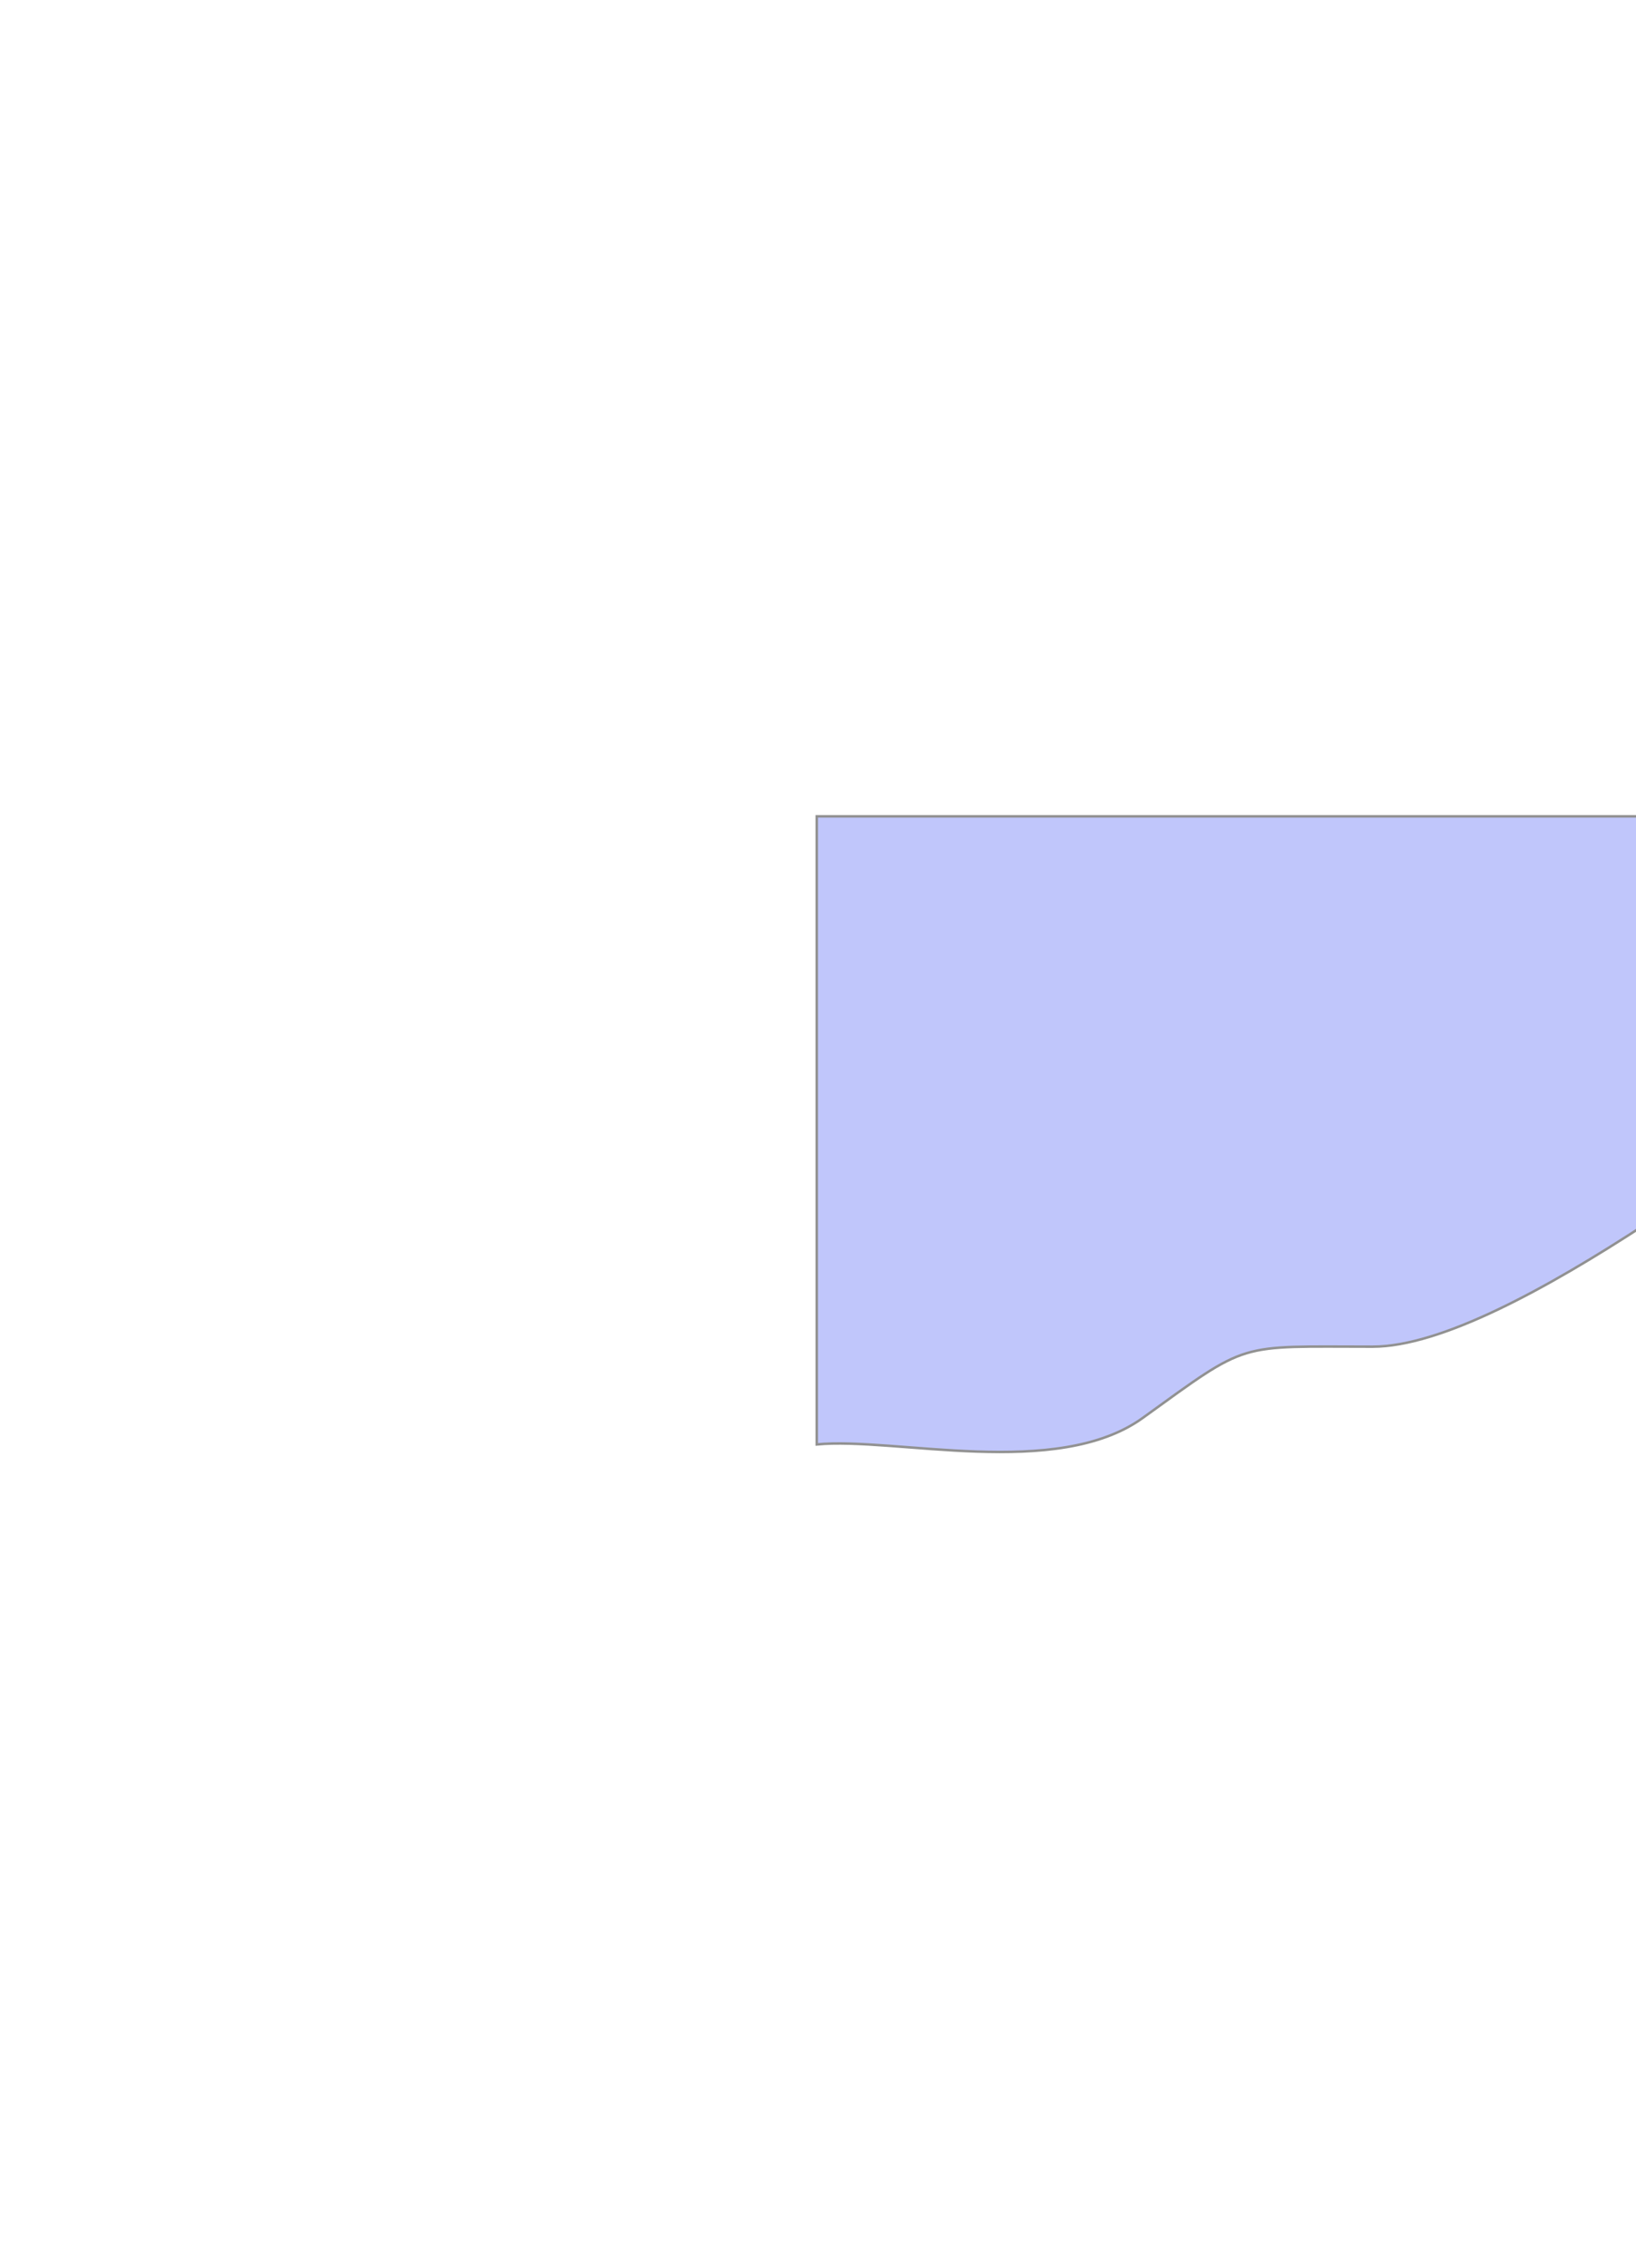<svg width="655" height="908" viewBox="0 0 655 908" fill="none" xmlns="http://www.w3.org/2000/svg">
<g opacity="0.43" filter="url(#filter0_f_10023_46910)">
<path d="M457.532 567.722C423.146 592.538 358.202 575.287 327 578.34V326.853H853.291C827.104 353.153 790.262 401.118 753.239 424.491C718.614 446.351 604.471 539.201 549.55 539.201C494.628 539.201 500.514 536.703 457.532 567.722Z" fill="#6E7CF6"/>
<path d="M457.532 567.722C423.146 592.538 358.202 575.287 327 578.34V326.853H853.291C827.104 353.153 790.262 401.118 753.239 424.491C718.614 446.351 604.471 539.201 549.55 539.201C494.628 539.201 500.514 536.703 457.532 567.722Z" stroke="black"/>
</g>
<defs>
<filter id="filter0_f_10023_46910" x="0.5" y="0.353" width="1180" height="907.508" filterUnits="userSpaceOnUse" color-interpolation-filters="sRGB">
<feFlood flood-opacity="0" result="BackgroundImageFix"/>
<feBlend mode="normal" in="SourceGraphic" in2="BackgroundImageFix" result="shape"/>
<feGaussianBlur stdDeviation="163" result="effect1_foregroundBlur_10023_46910"/>
</filter>
</defs>
</svg>

